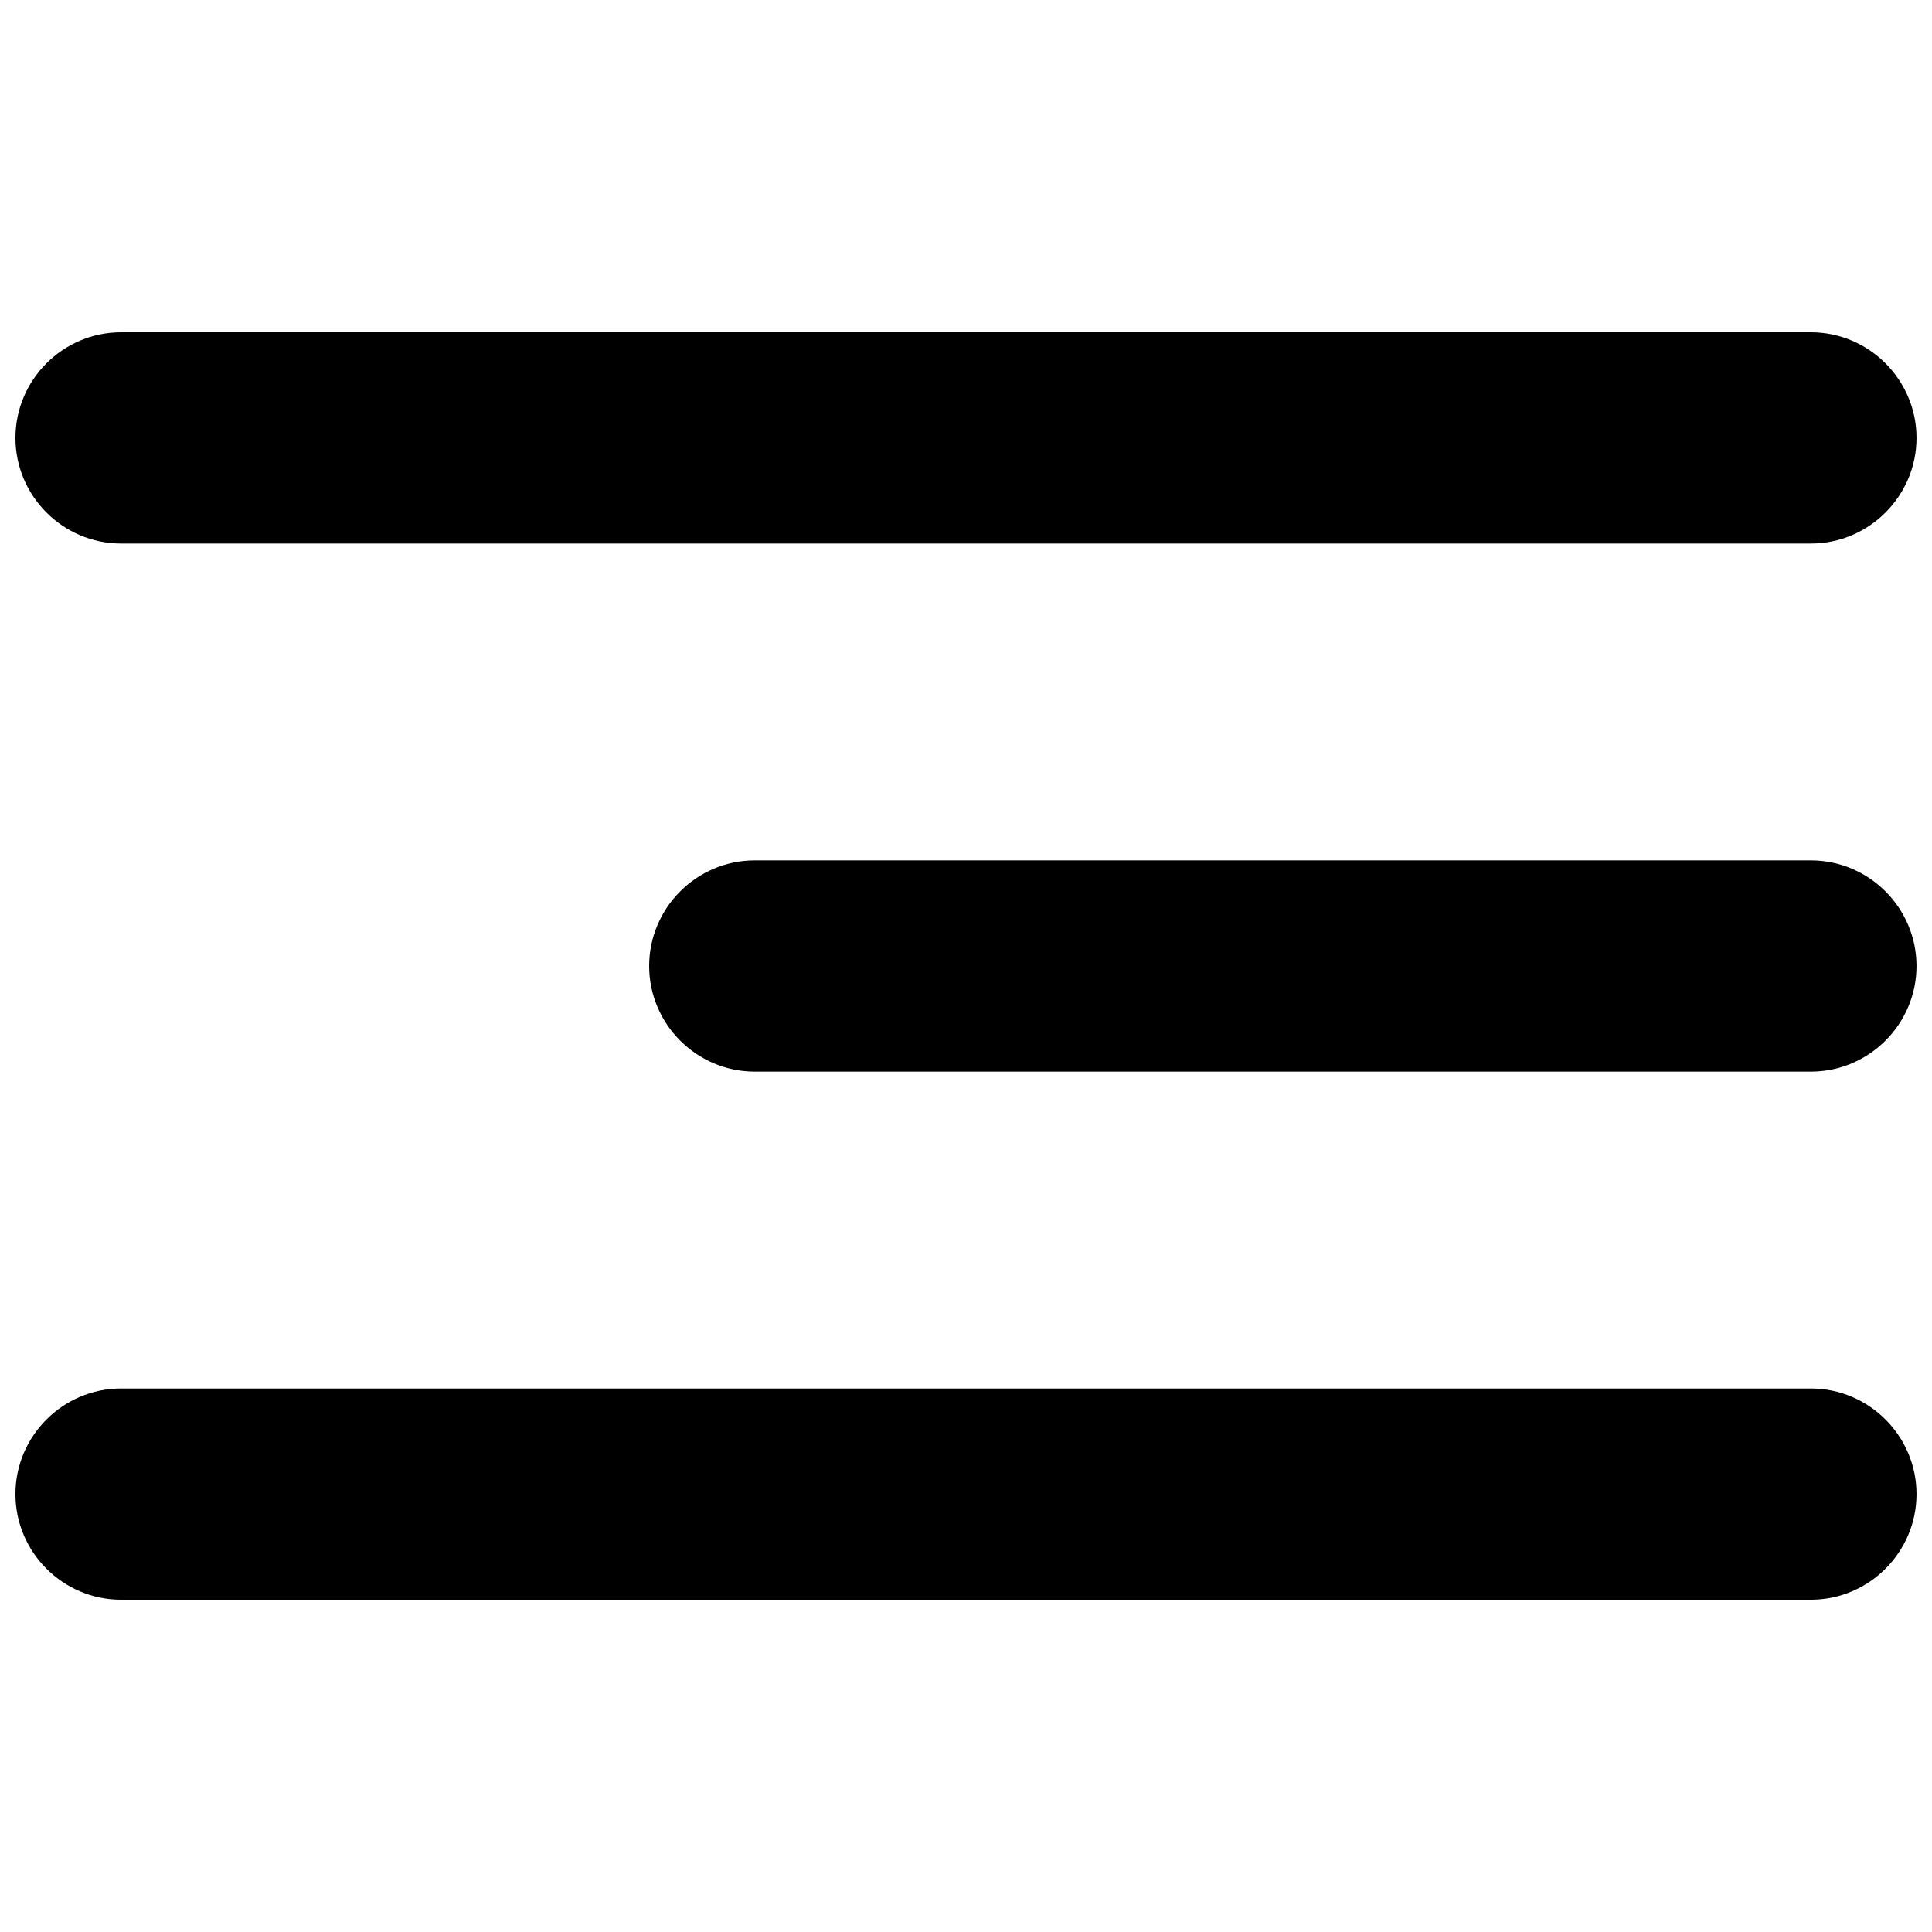 <?xml version="1.0" encoding="UTF-8"?>
<!-- Uploaded to: ICON Repo, www.svgrepo.com, Generator: ICON Repo Mixer Tools -->
<svg width="800px" height="800px" version="1.1" viewBox="144 144 512 512" xmlns="http://www.w3.org/2000/svg">
 <defs>
  <clipPath id="a">
   <path d="m148.09 232h503.81v336h-503.81z"/>
  </clipPath>
 </defs>
 <g clip-path="url(#a)">
  <path d="m176.08 288.04h447.83c15.395 0 27.988-12.594 27.988-27.988s-12.594-27.988-27.988-27.988h-447.83c-15.395 0-27.988 12.594-27.988 27.988s12.594 27.988 27.988 27.988m167.94 139.95h279.89c15.395 0 27.988-12.594 27.988-27.988s-12.594-27.992-27.988-27.992h-279.89c-15.395 0-27.988 12.598-27.988 27.992s12.594 27.988 27.988 27.988m-167.94 139.95h447.83c15.395 0 27.988-12.594 27.988-27.988 0-15.395-12.594-27.988-27.988-27.988h-447.83c-15.395 0-27.988 12.594-27.988 27.988 0 15.395 12.594 27.988 27.988 27.988" fill-rule="evenodd"/>
 </g>
</svg>